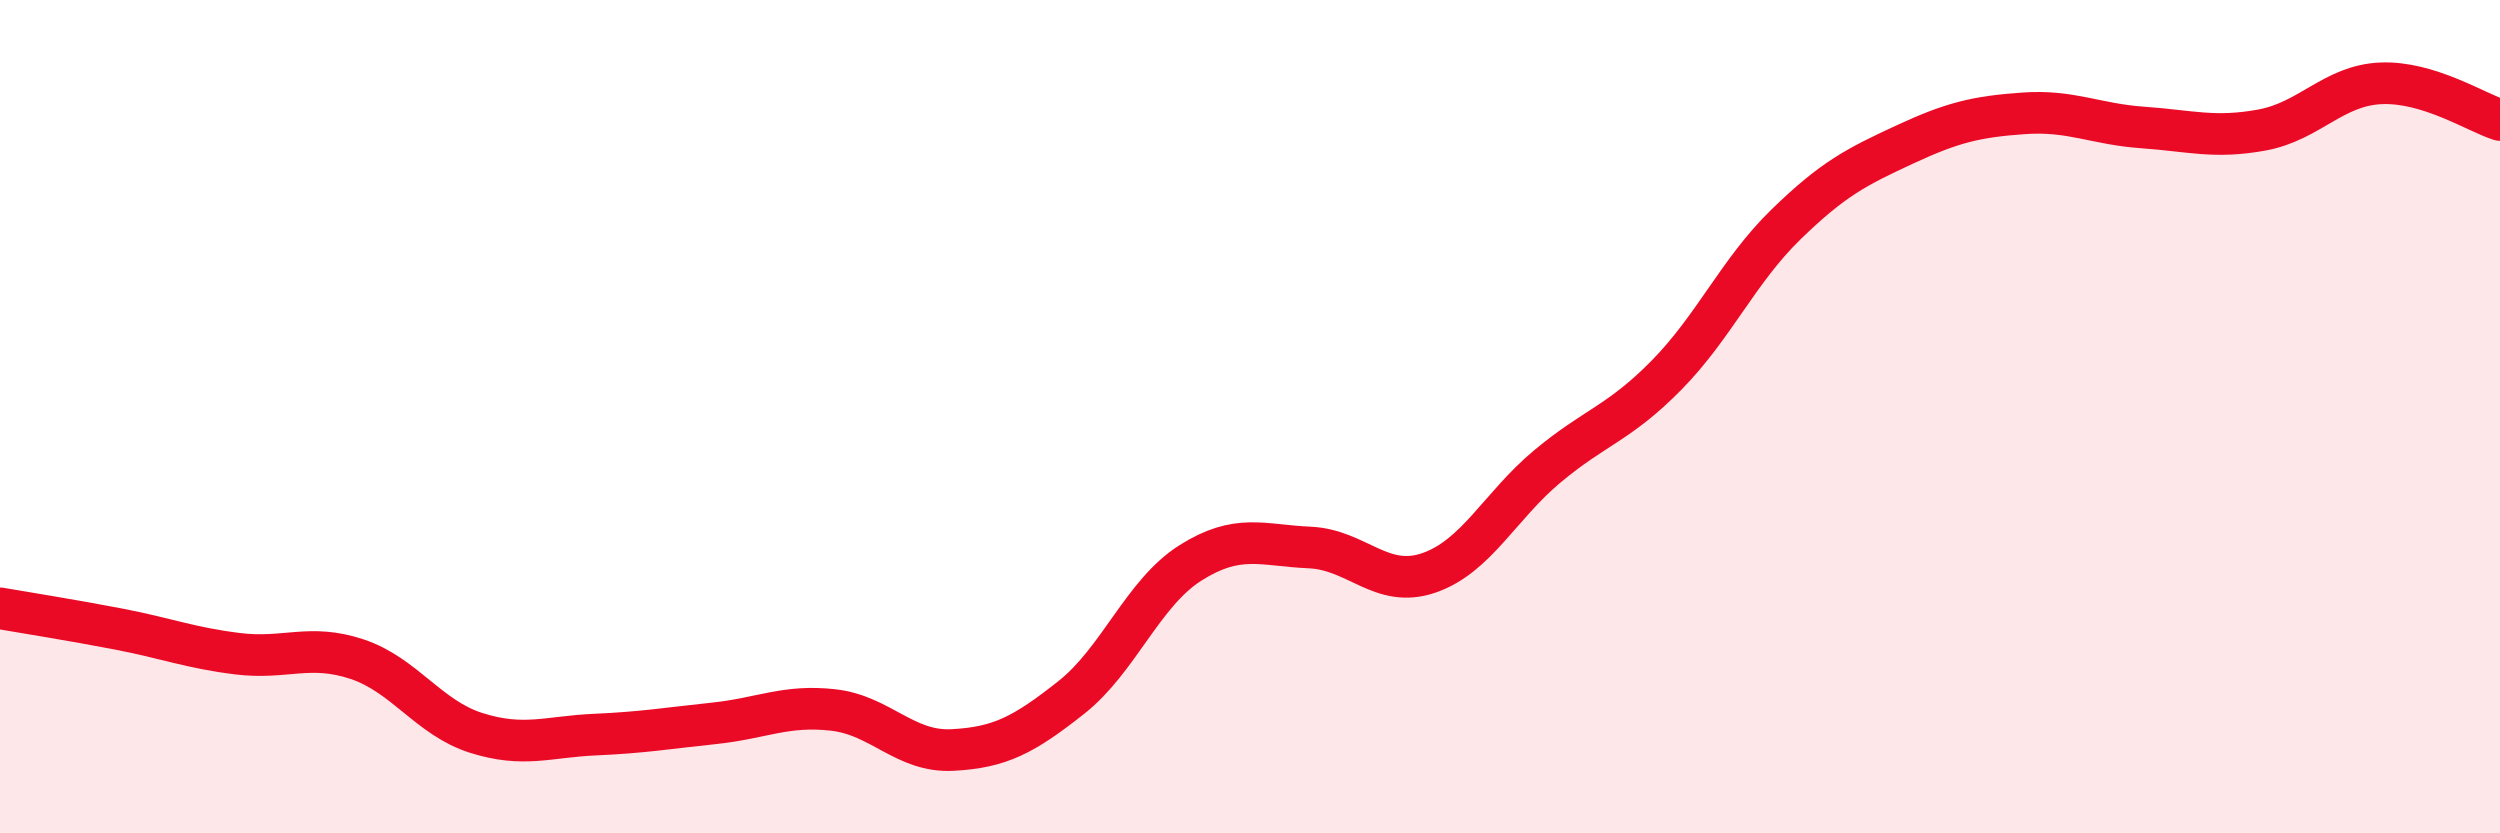 
    <svg width="60" height="20" viewBox="0 0 60 20" xmlns="http://www.w3.org/2000/svg">
      <path
        d="M 0,14.6 C 0.57,14.7 1.72,14.88 2.86,15.1 C 4,15.32 4.57,15.55 5.71,15.69 C 6.85,15.83 7.43,15.44 8.57,15.82 C 9.71,16.2 10.29,17.23 11.43,17.59 C 12.57,17.95 13.15,17.68 14.29,17.63 C 15.43,17.58 16,17.48 17.14,17.36 C 18.28,17.24 18.86,16.91 20,17.04 C 21.14,17.17 21.72,18.06 22.86,18 C 24,17.94 24.57,17.64 25.71,16.74 C 26.85,15.84 27.43,14.23 28.57,13.51 C 29.71,12.79 30.29,13.09 31.43,13.14 C 32.57,13.19 33.15,14.14 34.29,13.75 C 35.43,13.36 36,12.14 37.14,11.19 C 38.28,10.24 38.86,10.16 40,9 C 41.14,7.84 41.72,6.5 42.86,5.39 C 44,4.28 44.57,4 45.71,3.47 C 46.85,2.94 47.43,2.8 48.57,2.72 C 49.71,2.64 50.29,2.98 51.43,3.06 C 52.57,3.14 53.15,3.33 54.29,3.12 C 55.43,2.91 56,2.05 57.14,2 C 58.28,1.95 59.43,2.7 60,2.88L60 20L0 20Z"
        fill="#EB0A25"
        opacity="0.1"
        stroke-linecap="round"
        stroke-linejoin="round"
      />
      <path
        d="M 0,14.6 C 0.57,14.7 1.72,14.88 2.86,15.1 C 4,15.32 4.57,15.55 5.71,15.69 C 6.85,15.83 7.43,15.44 8.57,15.82 C 9.71,16.2 10.29,17.23 11.43,17.59 C 12.57,17.95 13.15,17.68 14.29,17.63 C 15.43,17.58 16,17.48 17.14,17.36 C 18.28,17.24 18.86,16.91 20,17.04 C 21.14,17.17 21.72,18.06 22.86,18 C 24,17.94 24.57,17.64 25.71,16.74 C 26.85,15.84 27.43,14.23 28.57,13.51 C 29.71,12.79 30.29,13.09 31.43,13.14 C 32.57,13.19 33.15,14.14 34.29,13.75 C 35.43,13.36 36,12.14 37.14,11.19 C 38.28,10.24 38.86,10.16 40,9 C 41.14,7.84 41.72,6.5 42.86,5.39 C 44,4.28 44.57,4 45.71,3.47 C 46.85,2.94 47.43,2.8 48.57,2.72 C 49.71,2.64 50.29,2.98 51.43,3.06 C 52.57,3.14 53.15,3.33 54.29,3.12 C 55.43,2.91 56,2.05 57.14,2 C 58.28,1.95 59.43,2.7 60,2.88"
        stroke="#EB0A25"
        stroke-width="1"
        fill="none"
        stroke-linecap="round"
        stroke-linejoin="round"
      />
    </svg>
  